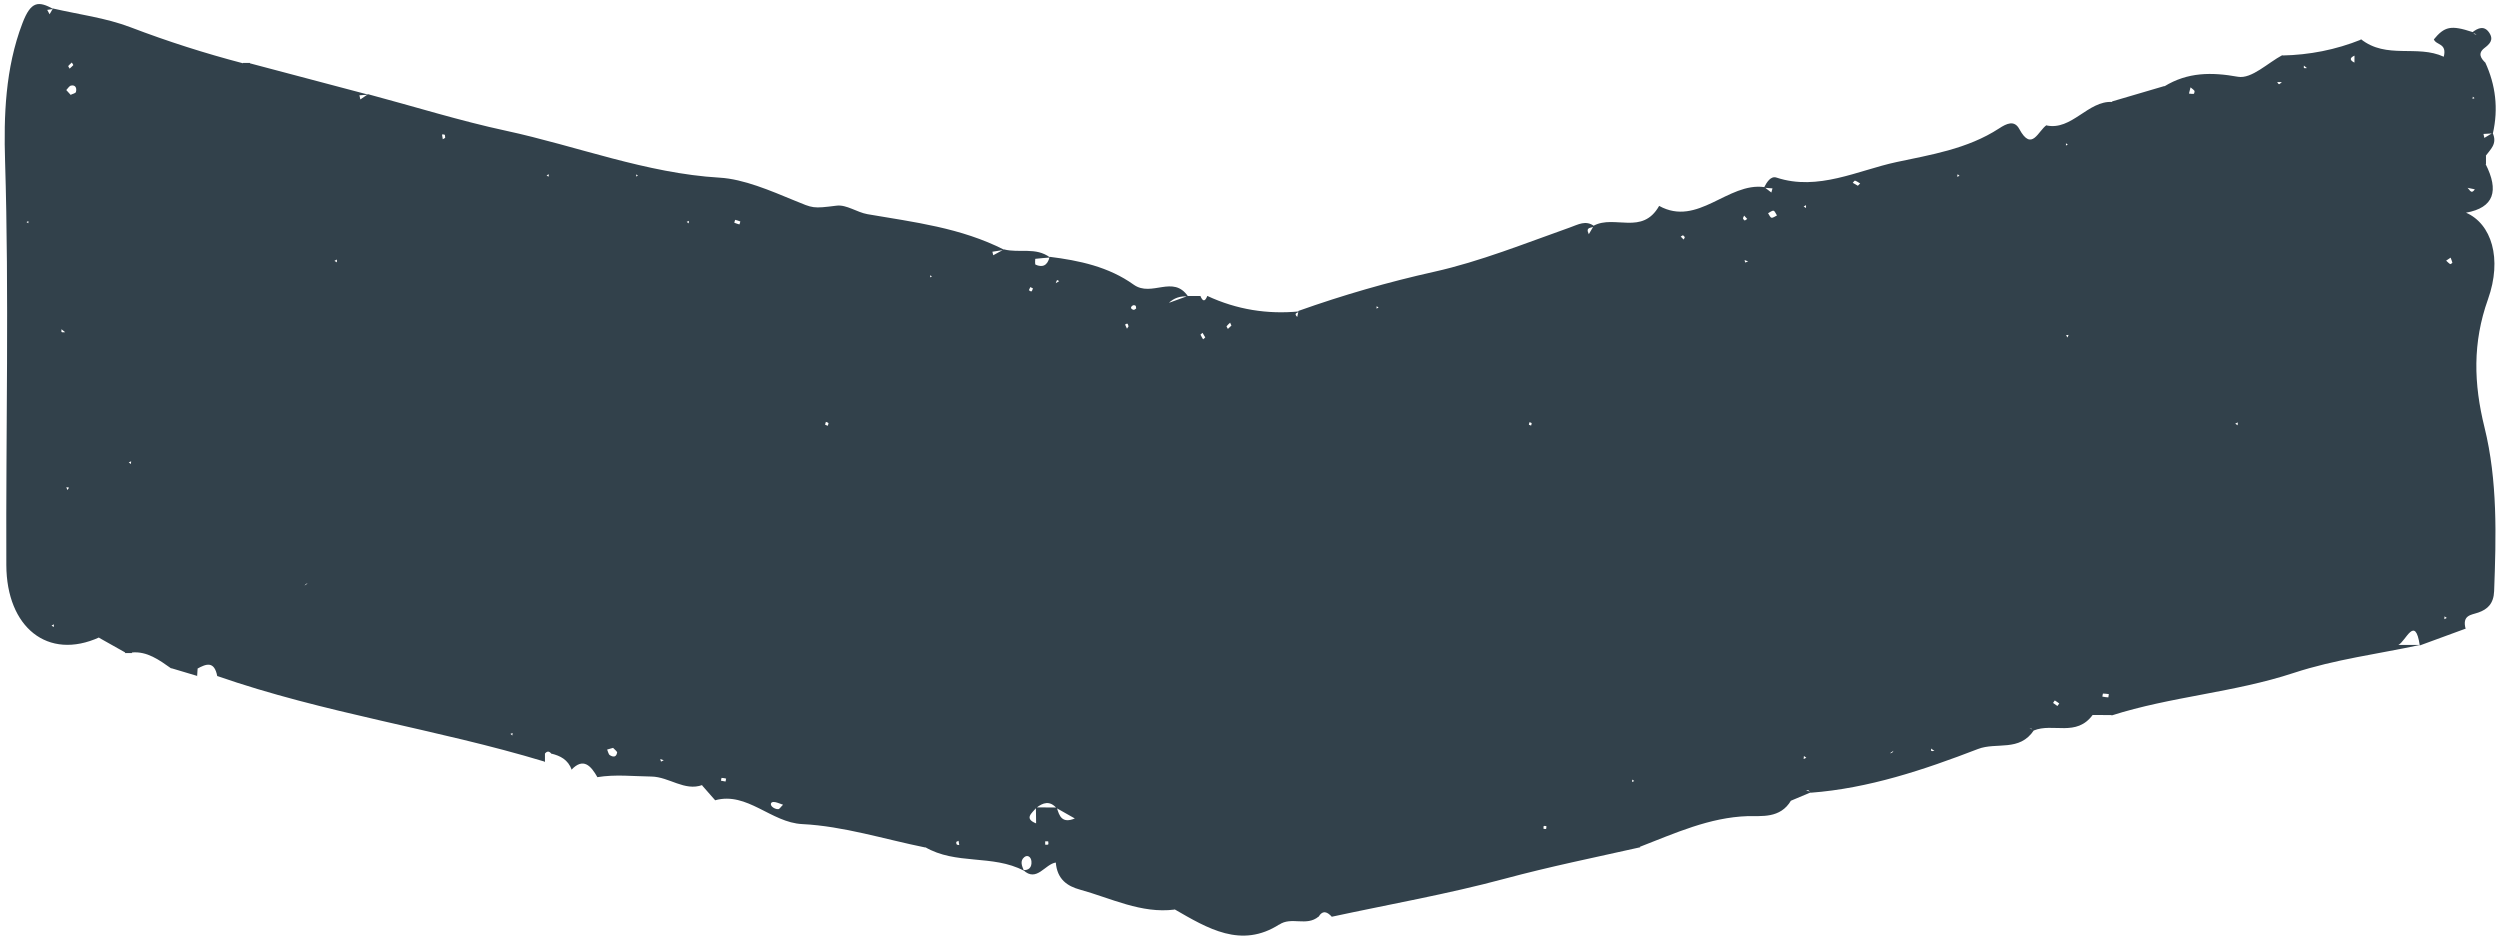 <svg width="424" height="159" viewBox="0 0 424 159" fill="none" xmlns="http://www.w3.org/2000/svg">
<path d="M92.357 129.168C73.982 123.61 55.049 120.997 36.819 114.643L36.853 114.709C36.351 112.003 34.924 112.614 33.463 113.409L33.519 113.343C33.486 113.807 33.452 114.258 33.43 114.723L33.463 114.643C31.98 114.205 30.497 113.754 29.026 113.317L29.081 113.396C26.996 111.924 24.934 110.412 22.358 110.664L22.414 110.756C22.001 110.756 21.589 110.756 21.176 110.756L21.243 110.664C19.76 109.828 18.266 108.992 16.783 108.156L16.85 108.09C8.097 112.07 1.106 106.392 1.073 95.833C0.984 73.017 1.552 50.201 0.861 27.358C0.627 19.744 0.883 11.586 3.794 3.972C5.254 0.099 6.559 0.178 9.034 1.518C8.688 1.571 8.354 1.624 8.008 1.677C8.142 1.929 8.276 2.168 8.41 2.42L8.978 1.438C13.383 2.46 17.92 3.017 22.169 4.635C28.457 7.036 34.79 9.053 41.224 10.737L41.19 10.671C41.603 10.671 42.015 10.671 42.417 10.671L42.383 10.737C49.084 12.515 55.774 14.292 62.475 16.057C61.973 16.096 61.461 16.123 60.959 16.163C61.014 16.401 61.07 16.627 61.115 16.866C61.55 16.574 61.985 16.282 62.419 15.977C70.224 18.06 78.096 20.514 85.801 22.172C97.842 24.772 109.617 29.401 122.049 30.131C126.13 30.37 130.634 32.32 134.793 34.031C137.926 35.318 137.803 35.397 141.884 34.88C143.568 34.668 145.352 36.021 147.136 36.326C154.996 37.679 162.935 38.607 170.339 42.375C169.659 42.481 168.99 42.587 168.309 42.693C168.354 42.892 168.399 43.091 168.454 43.29C169.068 42.958 169.67 42.627 170.283 42.295C172.859 42.972 175.668 41.844 178.099 43.675C177.252 43.741 176.415 43.794 175.579 43.9C175.557 43.9 175.512 44.829 175.624 44.882C176.772 45.399 177.653 45.094 178.021 43.555C183.005 44.179 188.011 45.227 192.27 48.278C195.337 50.466 198.96 46.527 201.502 50.281C200.243 50.175 199.083 50.493 198.102 51.501L198.046 51.435L201.447 50.201C202.16 50.201 202.874 50.201 203.599 50.201L203.565 50.135C203.967 51.169 204.379 51.236 204.78 50.135L204.758 50.188C209.776 52.523 214.983 53.332 220.335 52.814C220.156 53.093 219.298 53.053 220.011 53.756L220.234 52.721C227.805 50.029 235.454 47.827 243.247 46.089C251.03 44.351 258.612 41.287 266.216 38.594C267.688 38.077 268.937 37.281 270.386 38.355C270.029 38.767 268.803 38.355 269.461 39.722C269.751 39.231 270.029 38.753 270.319 38.262C273.843 36.392 278.548 39.96 281.391 34.92C287.936 38.541 293.043 30.874 299.231 31.736C299.632 32.041 300.034 32.346 300.424 32.651C300.491 32.413 300.546 32.187 300.613 31.948C300.134 31.908 299.643 31.869 299.164 31.842C299.654 30.874 300.323 29.799 301.293 30.118C308.329 32.452 315.13 28.884 321.631 27.491C327.284 26.271 333.661 25.302 339.058 21.774C340.318 20.951 341.634 20.315 342.481 21.893C344.611 25.82 345.681 22.132 347.142 21.19L347.075 21.27C351.367 22.198 354.121 17.038 358.247 17.29L358.18 17.211C361.157 16.335 364.134 15.46 367.111 14.584L367.044 14.664C371.047 12.21 375.083 12.223 379.554 13.019C381.873 13.43 384.605 10.658 387.147 9.318L387.069 9.411C391.652 9.318 396.123 8.456 400.471 6.705C400.114 7.607 399.758 8.509 399.401 9.398C398.509 9.782 398.42 10.193 399.367 10.644L399.312 10.711C399.312 10.246 399.312 9.782 399.323 9.318C399.68 8.429 400.048 7.527 400.404 6.638C404.775 10.101 409.926 7.527 414.464 9.623C415.044 7.288 413.171 7.7 412.781 6.678L412.714 6.758C414.598 4.45 415.68 4.237 419.326 5.431C419.437 5.551 419.549 5.697 419.682 5.789C419.772 5.856 419.905 5.829 420.028 5.842C419.772 5.736 419.526 5.63 419.27 5.511C420.273 4.715 421.355 4.277 422.202 5.59C422.983 6.798 422.202 7.501 421.355 8.151C420.173 9.066 420.764 9.915 421.556 10.671L421.5 10.591C423.25 14.399 423.752 18.404 422.793 22.623C422.258 22.649 421.723 22.689 421.199 22.716C421.243 22.941 421.299 23.167 421.344 23.392C421.812 23.114 422.28 22.822 422.749 22.543C423.607 24.4 422.358 25.342 421.544 26.47C421.544 26.47 421.611 26.39 421.622 26.39V27.863L421.544 27.796C423.864 32.359 422.994 35.225 418.233 36.074C422.537 37.931 424.432 43.847 421.957 50.772C419.337 58.12 419.537 65.058 421.366 72.46C423.607 81.533 423.351 90.912 423.005 100.25C422.927 102.386 421.879 103.341 420.329 103.885C419.136 104.31 417.508 104.283 418.188 106.711L418.133 106.631C415.557 107.573 412.97 108.528 410.395 109.47C409.614 104.203 408.031 108.753 406.771 109.377H410.484C403.314 110.916 396 111.831 389.02 114.126C378.841 117.482 368.259 118.105 358.091 121.355L358.146 121.276C357.065 121.276 355.983 121.276 354.902 121.262C354.144 120.838 353.385 120.413 352.627 120.002L352.683 119.936C353.441 120.36 354.199 120.772 354.958 121.196C352.17 125.069 348.167 122.536 344.9 123.902C344.778 123.796 344.666 123.663 344.533 123.584C344.432 123.531 344.31 123.544 344.198 123.517L344.967 123.823C342.514 127.563 338.601 125.812 335.457 127.033C326.269 130.575 316.859 133.718 307.08 134.448C306.958 134.302 306.846 134.13 306.701 134.023C306.601 133.957 306.445 133.997 306.311 133.984C306.59 134.116 306.868 134.236 307.147 134.368C305.999 134.846 304.861 135.323 303.713 135.814L303.769 135.748C301.94 138.892 298.651 138.348 296.432 138.414C289.921 138.626 284.112 141.306 278.135 143.614L278.191 143.694C270.509 145.418 262.804 146.983 255.167 149.04C245.5 151.64 235.666 153.364 225.898 155.473L225.932 155.539C225.151 154.677 224.371 154.24 223.59 155.539L223.624 155.46C221.572 157.184 219.008 155.38 216.923 156.839L216.99 156.773C210.512 160.938 204.825 157.463 199.128 154.173L199.306 154.054L199.194 154.266C193.564 154.982 188.424 152.329 183.128 150.87C181.076 150.3 179.27 149.172 179.058 146.214C179.47 146.227 179.872 146.241 180.273 146.254L180.206 146.32C179.838 146.32 179.47 146.294 179.102 146.28C177.218 146.519 175.824 149.716 173.55 147.567C174.431 147.62 175.022 147.169 174.932 146.081C174.865 145.325 174.275 144.927 173.728 145.365C172.937 146.002 173.316 146.877 173.661 147.673C168.309 144.861 162.144 146.758 156.847 143.641L157.104 143.442L156.925 143.734C149.979 142.327 143.055 140.112 136.075 139.767C130.768 139.515 126.732 134.236 121.302 135.721L121.357 135.801C120.599 134.939 119.83 134.063 119.072 133.201L119.127 133.135C116.095 134.249 113.486 131.742 110.453 131.702C107.409 131.662 104.354 131.304 101.299 131.808L101.343 131.848C100.206 129.832 98.924 128.439 96.917 130.548L96.984 130.601C96.337 128.797 94.999 128.187 93.528 127.815L93.572 127.908C93.159 127.338 92.758 127.325 92.346 127.908L92.424 127.802C92.424 128.293 92.424 128.784 92.424 129.261L92.357 129.208V129.168ZM13.472 6.798L13.249 6.97L13.394 6.705L13.472 6.798ZM15.691 101.444L15.635 101.511L15.501 101.285L15.702 101.444H15.691ZM231.406 93.538C231.406 93.538 231.462 93.618 231.473 93.618L231.406 93.538ZM11.23 89.599L11.175 89.665C11.175 89.665 11.242 89.599 11.23 89.599ZM151.384 43.661L151.183 43.794L151.295 43.569L151.585 43.316L151.384 43.675V43.661ZM8.989 92.344L9.045 92.278C9.146 92.464 9.257 92.636 9.357 92.822C9.235 92.663 9.112 92.504 8.989 92.358V92.344ZM52.385 98.924C52.228 98.95 52.072 98.95 51.927 99.017C51.816 99.07 51.738 99.203 51.649 99.309C51.872 99.149 52.095 99.004 52.318 98.858L52.385 98.937V98.924ZM320.371 127.762C320.538 127.736 320.716 127.762 320.873 127.669C320.984 127.616 321.051 127.444 321.14 127.325C320.906 127.497 320.661 127.669 320.427 127.829L320.371 127.762ZM418.244 31.802L418.3 31.736C418.779 31.855 419.025 33.169 419.727 32.107C419.236 32.001 418.735 31.908 418.244 31.802ZM175.791 139.648C175.947 139.714 176.114 139.781 176.27 139.847C176.092 139.807 175.902 139.767 175.724 139.741C175.724 138.799 175.702 137.857 175.691 136.928C176.872 136.928 178.054 136.942 179.236 136.955C179.649 138.401 180.128 139.714 182.291 138.812C181.009 138.083 180.095 137.565 179.18 137.048C178.043 135.748 176.895 136.106 175.746 137.021C174.999 137.923 173.606 138.839 175.791 139.674V139.648ZM103.986 126.834C103.652 126.927 103.317 127.033 102.971 127.126C103.116 127.444 103.194 127.921 103.417 128.067C103.897 128.372 104.499 128.532 104.666 127.643C104.7 127.457 104.22 127.112 103.975 126.834H103.986ZM132.797 136.477C132.162 136.279 131.682 136.013 131.203 136.013C130.69 136.013 130.578 136.477 130.991 136.849C131.258 137.088 131.649 137.247 131.983 137.234C132.206 137.234 132.418 136.849 132.797 136.491V136.477ZM371.515 14.823C371.426 15.181 371.337 15.526 371.248 15.871C371.526 15.897 371.794 15.95 372.073 15.911C372.128 15.911 372.24 15.473 372.184 15.407C372.006 15.181 371.76 15.022 371.526 14.823H371.515ZM11.989 16.083C12.312 15.911 12.825 15.831 12.881 15.592C13.081 14.823 12.691 14.359 12.033 14.518C11.743 14.584 11.498 15.009 11.242 15.274C11.487 15.553 11.743 15.818 11.989 16.096V16.083ZM357.667 117.721C357.333 117.681 356.998 117.628 356.664 117.628C356.63 117.628 356.597 117.973 356.563 118.145C356.898 118.198 357.232 118.264 357.567 118.278C357.589 118.278 357.622 117.933 357.656 117.707L357.667 117.721ZM301.372 36.538C301.171 36.246 301.004 35.769 300.792 35.742C300.502 35.702 300.178 36.007 299.866 36.166C300.056 36.432 300.223 36.883 300.446 36.923C300.725 36.976 301.048 36.684 301.372 36.538ZM295.919 37.4C296.053 37.307 296.198 37.215 296.332 37.135C296.153 36.949 295.975 36.75 295.808 36.565C295.741 36.737 295.607 36.909 295.618 37.069C295.618 37.188 295.819 37.294 295.919 37.413V37.4ZM315.086 31.511C315.22 31.378 315.353 31.245 315.487 31.113C315.197 30.94 314.919 30.741 314.617 30.635C314.517 30.608 314.361 30.874 314.227 31.006C314.517 31.166 314.807 31.338 315.086 31.497V31.511ZM208.85 55.215C208.772 55.056 208.705 54.884 208.627 54.724C208.426 54.923 208.203 55.096 208.025 55.335C207.992 55.374 208.17 55.627 208.248 55.786C208.449 55.6 208.649 55.414 208.85 55.215ZM191.401 55.348C191.334 55.189 191.311 54.95 191.211 54.897C191.111 54.844 190.944 54.99 190.81 55.043C190.921 55.282 191.033 55.507 191.133 55.746C191.222 55.613 191.311 55.481 191.401 55.348ZM391.273 11.56C391.038 11.374 390.882 11.241 390.737 11.122C390.737 11.268 390.704 11.507 390.76 11.533C390.871 11.6 391.027 11.546 391.284 11.546L391.273 11.56ZM204.413 57.232C204.256 56.966 204.112 56.714 203.955 56.449C203.833 56.555 203.587 56.741 203.599 56.754C203.732 57.033 203.889 57.285 204.045 57.55C204.167 57.444 204.29 57.338 204.413 57.232ZM350.408 56.847L350.643 57.245L350.832 56.794L350.397 56.847H350.408ZM192.694 52.324C192.661 52.151 192.672 51.899 192.583 51.846C192.449 51.753 192.215 51.727 192.092 51.819C191.679 52.098 191.746 52.403 192.248 52.549C192.371 52.589 192.549 52.403 192.694 52.324ZM174.743 48.689C174.665 48.861 174.576 49.047 174.498 49.219C174.643 49.299 174.832 49.471 174.932 49.418C175.055 49.352 175.111 49.087 175.189 48.914C175.044 48.835 174.888 48.755 174.743 48.689ZM262.269 140.112C262.124 140.112 261.946 140.033 261.823 140.099C261.756 140.139 261.79 140.404 261.778 140.563C261.923 140.563 262.102 140.643 262.213 140.576C262.28 140.537 262.247 140.271 262.269 140.112ZM387.002 13.921H386.211C386.311 14.054 386.411 14.266 386.523 14.279C386.645 14.279 386.768 14.107 387.002 13.921ZM179.058 48.026C179.292 47.893 179.47 47.787 179.638 47.681C179.515 47.614 179.359 47.468 179.281 47.522C179.192 47.575 179.158 47.787 179.058 48.026ZM415.613 43.701C415.356 43.874 415.111 44.033 414.866 44.205C415.089 44.404 415.301 44.643 415.546 44.789C415.624 44.829 415.936 44.59 415.925 44.55C415.858 44.272 415.735 44.006 415.624 43.701H415.613ZM11.699 82.701L11.253 82.621L11.42 83.112L11.71 82.714L11.699 82.701ZM285.416 39.907C285.293 39.974 285.171 40.053 285.048 40.12C285.215 40.292 285.371 40.465 285.539 40.624C285.606 40.491 285.751 40.332 285.728 40.226C285.695 40.093 285.528 40 285.427 39.894L285.416 39.907ZM125.55 37.559C125.26 37.453 124.981 37.347 124.691 37.281C124.669 37.281 124.58 37.599 124.535 37.772C124.825 37.878 125.104 37.997 125.405 38.063C125.427 38.063 125.505 37.745 125.561 37.573L125.55 37.559ZM12.178 10.605C11.966 10.804 11.743 10.989 11.565 11.202C11.543 11.228 11.721 11.48 11.81 11.639C12.022 11.44 12.245 11.255 12.435 11.042C12.457 11.016 12.279 10.764 12.178 10.605ZM348.926 119.75C349.037 119.604 349.137 119.458 349.249 119.312C349.004 119.14 348.769 118.941 348.513 118.808C348.457 118.782 348.312 119.074 348.201 119.22C348.446 119.392 348.691 119.564 348.937 119.737L348.926 119.75ZM11.052 56.343C10.773 56.117 10.595 55.985 10.428 55.839C10.428 56.011 10.383 56.276 10.45 56.316C10.573 56.396 10.751 56.343 11.052 56.343ZM75.498 23.366C75.476 23.193 75.498 22.941 75.42 22.862C75.32 22.769 75.119 22.822 74.963 22.809C75.008 23.074 75.052 23.352 75.097 23.618C75.231 23.538 75.364 23.459 75.509 23.379L75.498 23.366ZM177.787 142.686H177.263C177.263 142.871 177.263 143.07 177.263 143.256C177.441 143.256 177.642 143.309 177.776 143.216C177.842 143.163 177.787 142.858 177.776 142.686H177.787ZM331.9 29.972L332.335 29.839L332.022 29.547L331.911 29.985L331.9 29.972ZM123.052 132.551C123.086 132.379 123.119 132.219 123.153 132.047C122.896 131.994 122.64 131.928 122.383 131.928C122.35 131.928 122.305 132.233 122.272 132.405C122.539 132.458 122.796 132.511 123.063 132.551H123.052ZM93.115 29.574L92.702 29.706L93.003 29.985L93.115 29.574ZM328.098 127.378C327.83 127.179 327.674 127.073 327.518 126.953C327.518 127.099 327.496 127.338 327.54 127.351C327.663 127.404 327.808 127.364 328.098 127.364V127.378ZM112.571 128.943C112.326 128.85 112.148 128.797 111.98 128.731C112.025 128.877 112.058 129.022 112.103 129.168C112.226 129.102 112.348 129.049 112.571 128.943ZM306.355 128.518L305.943 128.213L305.898 128.731L306.355 128.518ZM350.386 24.692L350.698 24.506L350.386 24.308V24.692ZM86.57 124.473L86.893 124.738L86.938 124.313L86.559 124.473H86.57ZM108.189 29.799L107.922 29.574L107.877 29.932L108.189 29.799ZM276.831 132.219L276.808 132.631L277.165 132.458L276.842 132.219H276.831ZM306.311 34.787L305.898 35.026L306.3 35.278V34.787H306.311ZM4.819 37.48L4.496 37.666L4.808 37.864V37.48H4.819ZM116.797 37.891L116.842 37.453L116.463 37.626L116.797 37.891ZM419.682 16.64L419.392 16.401L419.348 16.786L419.682 16.64ZM9.112 106.352L9.146 105.888L8.744 106.087L9.112 106.352ZM414.587 104.535L414.565 105.013L414.977 104.8L414.587 104.535ZM162.177 142.792C162.199 142.938 162.177 143.15 162.266 143.216C162.378 143.309 162.545 143.296 162.69 143.322C162.645 143.084 162.612 142.831 162.567 142.593C162.433 142.659 162.311 142.725 162.177 142.792ZM57.145 44.006L56.722 44.245L57.134 44.497V44.006H57.145ZM296.488 44.351C296.22 44.245 296.053 44.165 295.886 44.099C295.919 44.245 295.942 44.378 295.975 44.524C296.109 44.484 296.243 44.431 296.488 44.351ZM157.773 46.686L157.751 47.044L158.052 46.885L157.773 46.686ZM22.191 78.721L22.247 78.244L21.834 78.416L22.202 78.708L22.191 78.721ZM379.498 72.142L379.532 71.638L379.097 71.85L379.51 72.142H379.498ZM259.281 72.022L259.671 72.181C259.705 72.035 259.805 71.837 259.76 71.77C259.682 71.664 259.515 71.651 259.392 71.611C259.359 71.757 259.325 71.89 259.292 72.035L259.281 72.022ZM139.933 72.022C140.078 72.088 140.234 72.155 140.379 72.221C140.424 72.062 140.546 71.823 140.502 71.757C140.401 71.638 140.223 71.611 140.067 71.545L139.933 72.022ZM233.48 51.939L233.458 52.337L233.803 52.164L233.491 51.939H233.48Z" fill="#32414B"/>
</svg>

